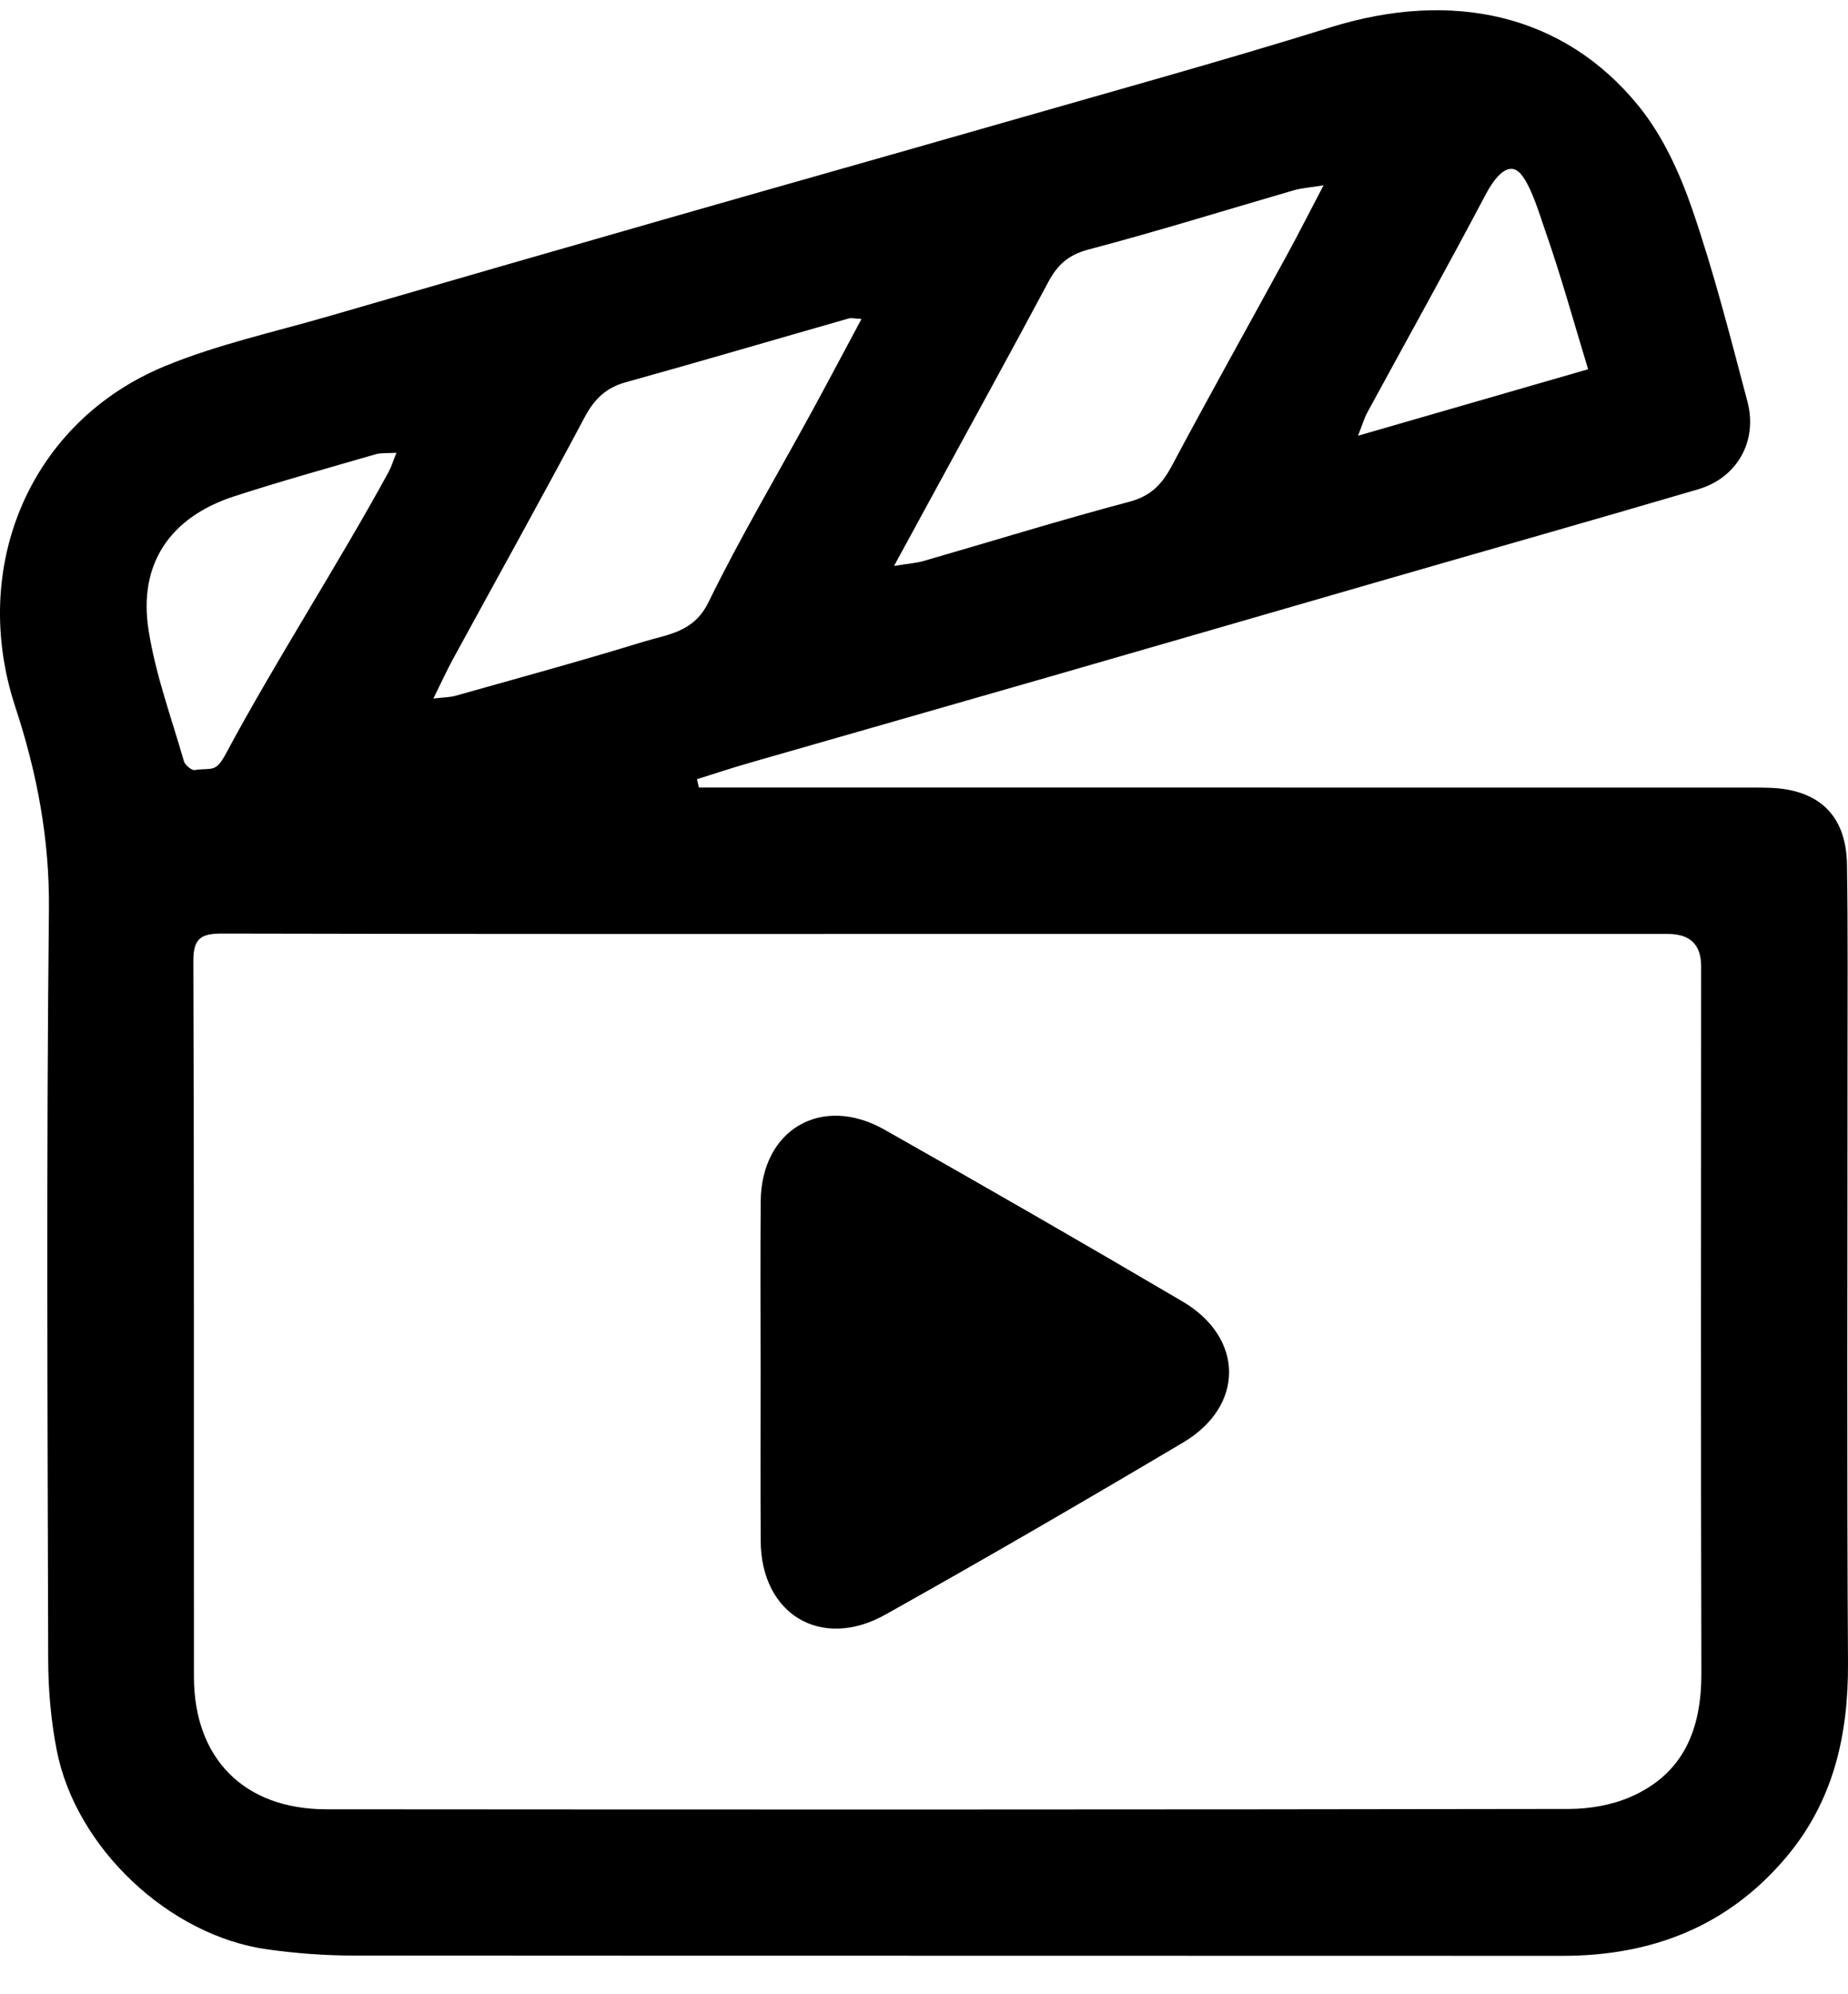 <svg width="38" height="41" viewBox="0 0 38 41" fill="none" xmlns="http://www.w3.org/2000/svg">
<path d="M14.369 16.191C14.585 16.191 14.8 16.191 15.016 16.191C21.925 16.191 28.834 16.191 35.743 16.192C35.962 16.192 36.181 16.19 36.4 16.197C37.407 16.234 37.964 16.769 37.979 17.773C38.001 19.148 37.989 20.524 37.99 21.899C37.991 25.994 37.974 30.089 38 34.183C38.009 35.673 37.701 37.034 36.722 38.191C35.521 39.61 33.958 40.211 32.125 40.21C23.84 40.206 15.555 40.21 7.271 40.204C6.68 40.204 6.084 40.159 5.498 40.077C3.478 39.797 1.558 37.991 1.166 35.981C1.048 35.374 0.992 34.744 0.991 34.125C0.978 28.983 0.951 23.84 1.006 18.7C1.021 17.248 0.76 15.886 0.314 14.532C-0.637 11.642 0.624 8.676 3.377 7.533C4.465 7.082 5.636 6.828 6.773 6.497C9.078 5.827 11.386 5.161 13.694 4.5C15.987 3.842 18.283 3.196 20.575 2.538C22.837 1.888 25.108 1.262 27.355 0.563C29.863 -0.217 32.152 0.288 33.687 2.17C34.185 2.779 34.538 3.55 34.797 4.302C35.243 5.597 35.581 6.93 35.932 8.256C36.147 9.069 35.722 9.822 34.92 10.059C32.751 10.697 30.575 11.313 28.403 11.941C26.126 12.598 23.849 13.261 21.572 13.916C19.52 14.508 17.465 15.092 15.413 15.683C15.05 15.787 14.692 15.907 14.332 16.019C14.345 16.076 14.358 16.133 14.371 16.191H14.369ZM19.484 19.201C14.514 19.201 9.545 19.205 4.575 19.193C4.148 19.192 3.974 19.277 3.976 19.755C3.993 24.661 3.984 29.567 3.988 34.473C3.989 36.151 5.017 37.195 6.708 37.197C15.225 37.204 23.742 37.204 32.26 37.19C32.687 37.19 33.145 37.11 33.532 36.941C34.626 36.462 34.989 35.543 34.985 34.394C34.971 29.55 34.98 24.706 34.98 19.863C34.98 19.422 34.753 19.201 34.299 19.201C29.361 19.201 24.422 19.201 19.483 19.201H19.484ZM17.713 6.557C17.567 6.55 17.504 6.531 17.452 6.547C15.923 6.984 14.398 7.433 12.866 7.859C12.458 7.972 12.22 8.207 12.023 8.576C11.137 10.242 10.22 11.89 9.316 13.547C9.186 13.786 9.073 14.036 8.911 14.361C9.13 14.335 9.252 14.337 9.364 14.305C10.654 13.941 11.948 13.589 13.229 13.194C13.726 13.042 14.264 13.003 14.565 12.387C15.215 11.058 15.973 9.781 16.683 8.481C17.022 7.86 17.352 7.232 17.715 6.557H17.713ZM18.384 11.635C18.673 11.587 18.84 11.577 18.997 11.532C20.404 11.126 21.806 10.691 23.222 10.316C23.668 10.197 23.896 9.953 24.099 9.572C24.869 8.127 25.669 6.698 26.454 5.26C26.697 4.815 26.926 4.362 27.216 3.81C26.93 3.857 26.763 3.866 26.605 3.912C25.197 4.32 23.798 4.757 22.382 5.13C21.969 5.239 21.745 5.443 21.557 5.796C20.764 7.281 19.951 8.757 19.146 10.236C18.911 10.667 18.676 11.099 18.384 11.635ZM8.151 9.309C7.96 9.321 7.836 9.307 7.725 9.339C6.753 9.621 5.778 9.891 4.815 10.204C3.497 10.633 2.841 11.593 3.055 12.954C3.198 13.87 3.525 14.757 3.783 15.653C3.805 15.731 3.945 15.84 3.997 15.832C4.362 15.778 4.429 15.897 4.644 15.497C5.65 13.616 6.974 11.57 7.994 9.697C8.049 9.595 8.082 9.481 8.152 9.31L8.151 9.309ZM32.656 7.592C32.351 6.589 32.096 5.661 31.778 4.755C31.67 4.446 31.496 3.847 31.28 3.586C31.039 3.297 30.761 3.6 30.547 4.004C29.754 5.505 28.927 6.988 28.116 8.48C28.055 8.591 28.02 8.716 27.925 8.958C29.565 8.484 31.077 8.047 32.654 7.592H32.656Z" fill="black"/>
<path d="M15.64 28.216C15.64 27.045 15.632 25.874 15.642 24.702C15.653 23.223 16.894 22.493 18.188 23.225C20.24 24.386 22.284 25.562 24.316 26.757C25.584 27.503 25.596 28.904 24.33 29.655C22.303 30.858 20.264 32.042 18.207 33.194C16.884 33.935 15.65 33.187 15.642 31.681C15.635 30.526 15.64 29.371 15.64 28.216H15.64Z" fill="black"/>
</svg>
